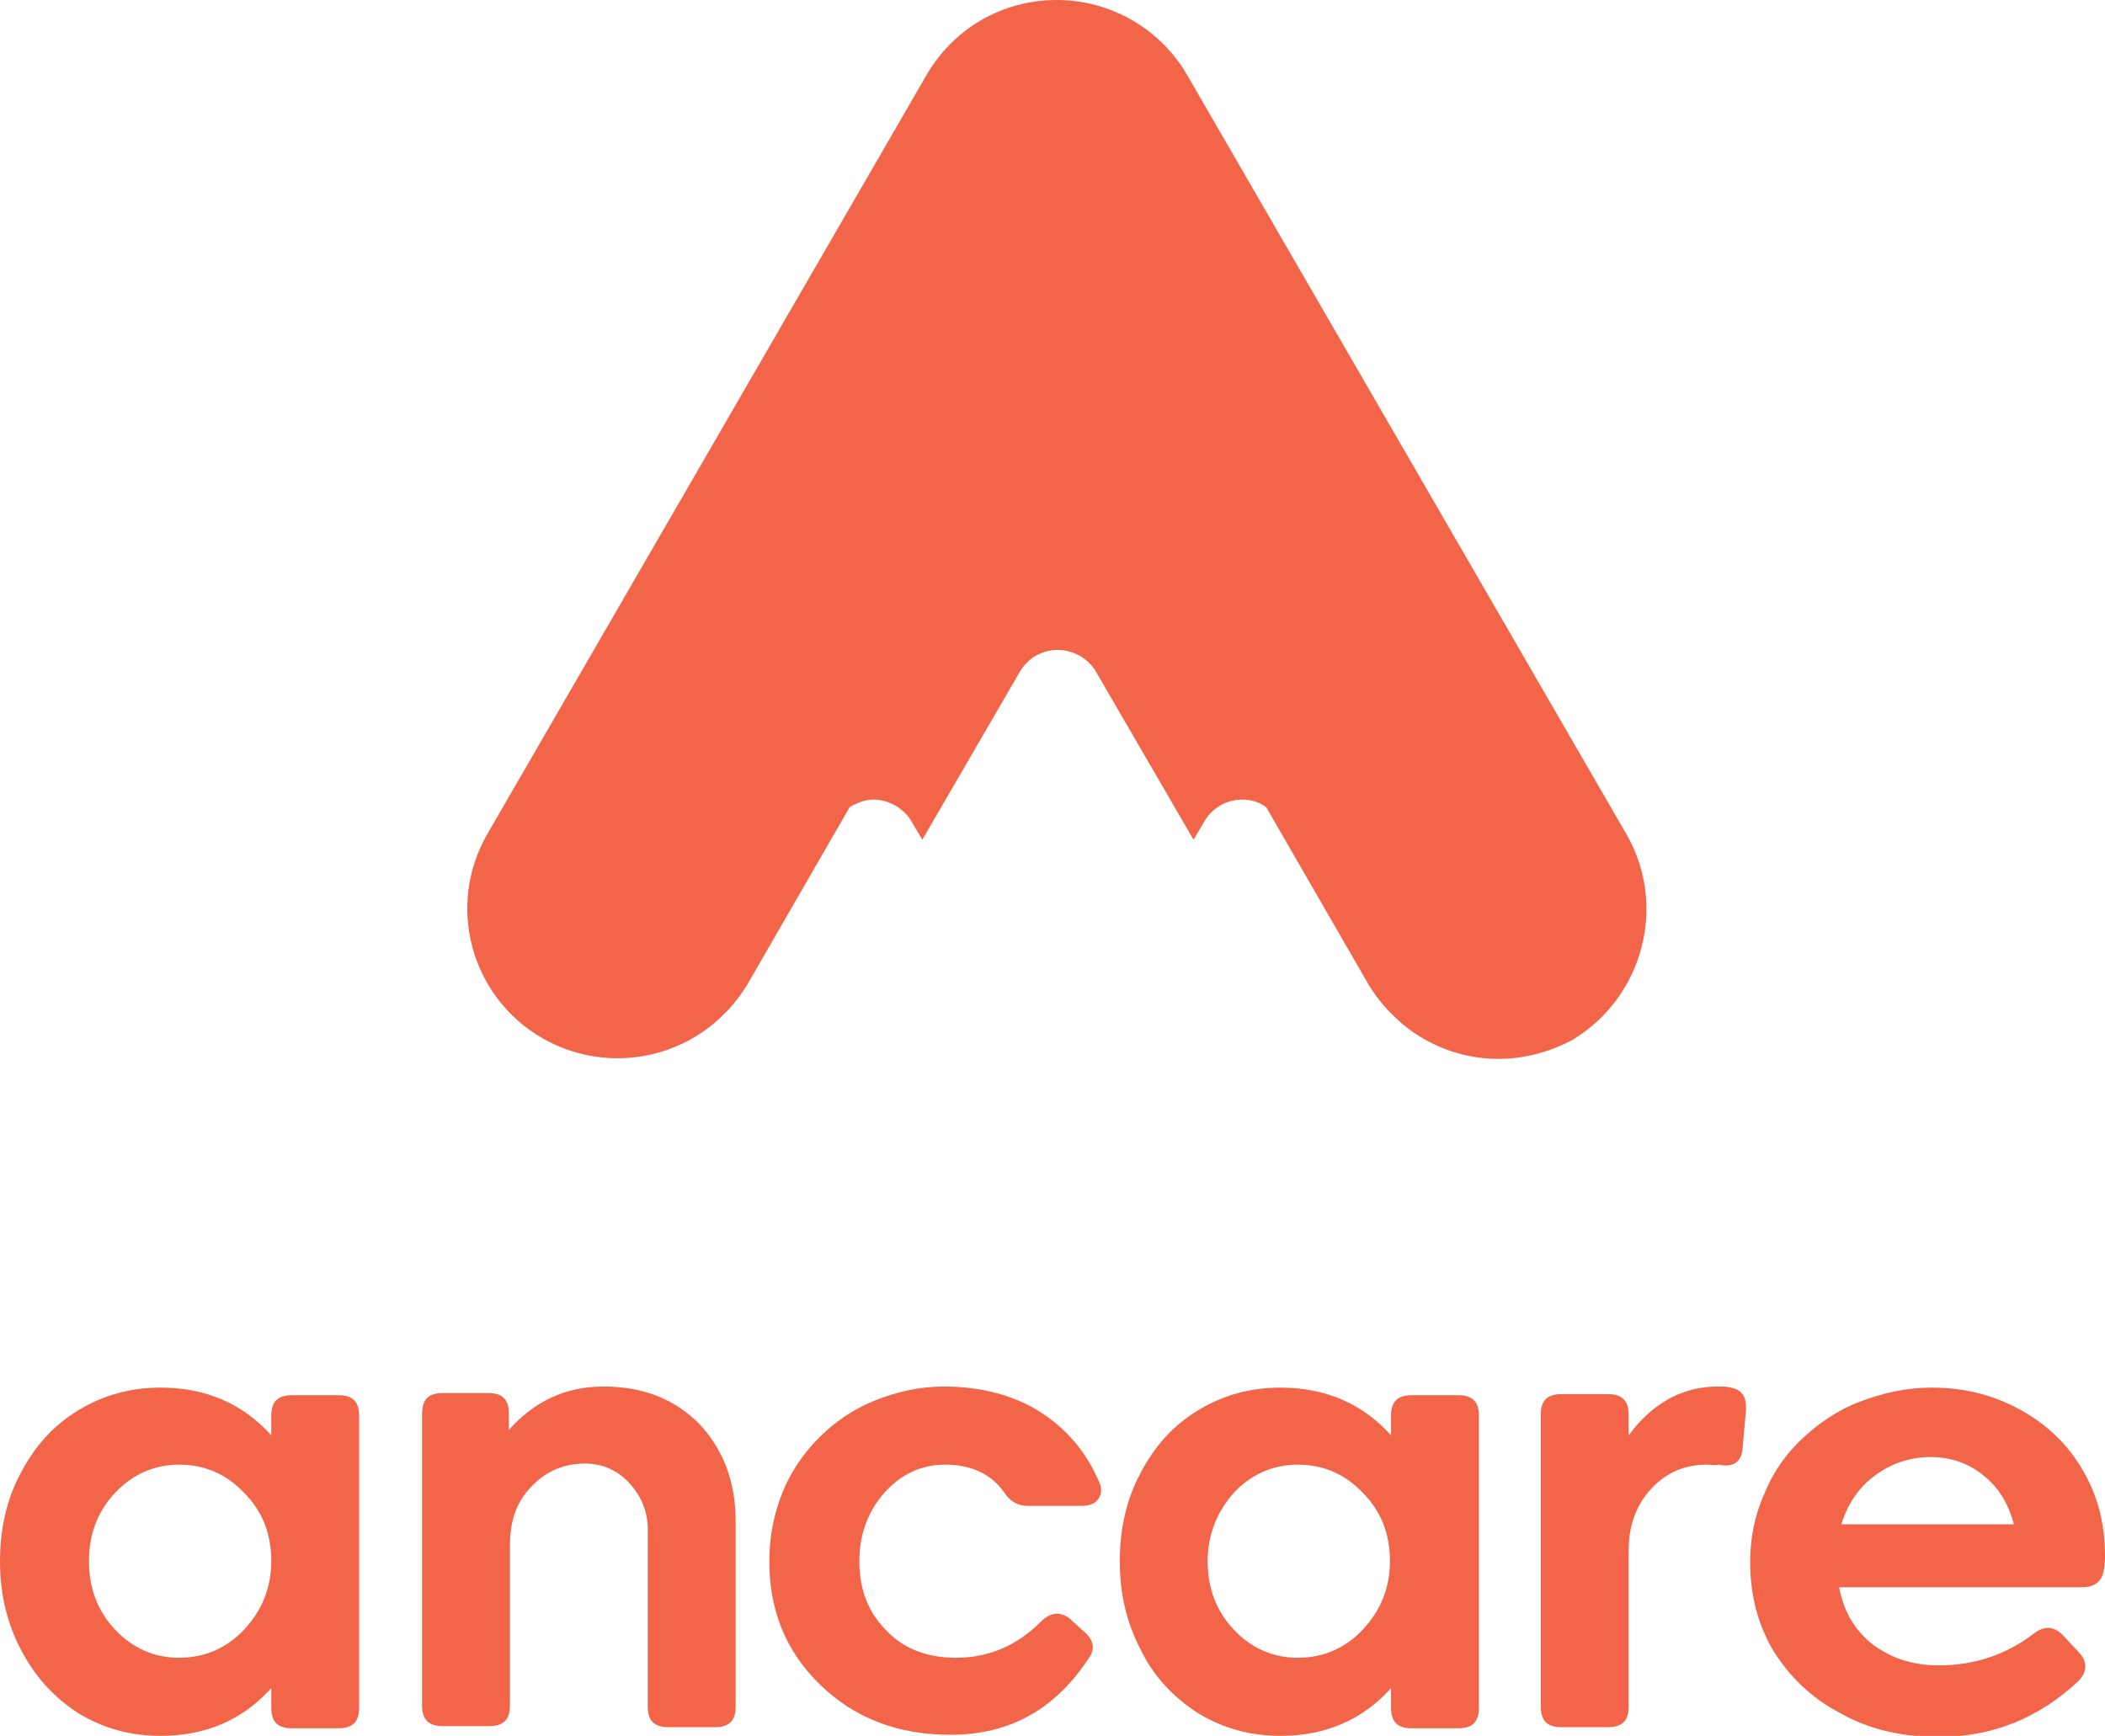 <?xml version="1.0" encoding="utf-8"?>
<!-- Generator: Adobe Illustrator 23.0.6, SVG Export Plug-In . SVG Version: 6.00 Build 0)  -->
<svg version="1.1" id="Layer_1" xmlns="http://www.w3.org/2000/svg" xmlns:xlink="http://www.w3.org/1999/xlink" x="0px" y="0px"
	 viewBox="0 0 194 160" style="enable-background:new 0 0 194 160;" xml:space="preserve">
<style type="text/css">
	.st0{fill:#F26549;}
</style>
<g>
	<g>
		<path class="st0" d="M149.9,76.9l-40.5-70c-2.5-4.3-7.1-6.9-12-6.9c-5,0-9.5,2.6-12,6.9l-40.5,70c-3.8,6.6-1.5,15,5.1,18.8
			c5.6,3.2,12.5,2.1,16.8-2.3c0.8-0.8,1.5-1.7,2.1-2.7l9-15.6l0.4-0.7c0.7-0.4,1.4-0.7,2.2-0.7c1.4,0,2.8,0.8,3.5,2l1,1.7l9-15.5
			c0.7-1.2,2-2,3.5-2c1.4,0,2.8,0.8,3.5,2l9,15.5l1-1.7c0.7-1.2,2-2,3.5-2c0.8,0,1.5,0.2,2.2,0.7l0.4,0.7l9,15.6
			c0.6,1,1.3,1.9,2.1,2.7c2.6,2.7,6.2,4.2,9.9,4.2c2.3,0,4.7-0.6,6.9-1.8C151.4,91.9,153.7,83.5,149.9,76.9z"/>
		<g>
			<path class="st0" d="M1.9,152c-1.3-2.5-1.9-5.2-1.9-8.1s0.6-5.7,1.9-8.1c1.3-2.5,3-4.4,5.3-5.8s4.8-2.1,7.6-2.1
				c4.2,0,7.6,1.5,10.2,4.4v-1.8c0-1.3,0.6-1.9,1.9-1.9h4.3c1.3,0,1.9,0.6,1.9,1.9v26.9c0,1.3-0.6,1.9-1.9,1.9h-4.3
				c-1.3,0-1.9-0.6-1.9-1.9v-1.8c-2.6,2.9-6,4.4-10.2,4.4c-2.8,0-5.3-0.7-7.6-2.1C4.9,156.4,3.2,154.5,1.9,152z M8.2,143.9
				c0,2.5,0.8,4.6,2.4,6.3s3.6,2.6,5.9,2.6c2.4,0,4.4-0.9,6-2.6c1.6-1.7,2.5-3.8,2.5-6.3c0-2.5-0.8-4.6-2.5-6.3
				c-1.6-1.7-3.6-2.6-6-2.6c-2.3,0-4.3,0.9-5.9,2.6C9,139.3,8.2,141.4,8.2,143.9z"/>
			<path class="st0" d="M55.6,127.8c3.6,0,6.5,1.1,8.8,3.4c2.2,2.3,3.4,5.3,3.4,9v17.1c0,1.3-0.6,1.9-1.9,1.9h-4.3
				c-1.3,0-1.9-0.6-1.9-1.9v-16.3c0-1.7-0.6-3.1-1.7-4.3c-1.1-1.2-2.5-1.8-4.1-1.8c-1.9,0-3.6,0.7-4.9,2.1c-1.4,1.4-2,3.2-2,5.4
				v14.8c0,1.3-0.6,1.9-1.9,1.9h-4.3c-1.3,0-1.9-0.6-1.9-1.9v-26.9c0-1.3,0.6-1.9,1.9-1.9H45c1.3,0,1.9,0.6,1.9,1.9v1.5
				C49.2,129.2,52.1,127.8,55.6,127.8z"/>
			<path class="st0" d="M99.8,150.3c1,0.8,1.2,1.7,0.5,2.6c-3.1,4.7-7.3,7-12.7,7c-4.8,0-8.8-1.5-12-4.6c-3.2-3.1-4.7-6.9-4.7-11.4
				c0-2.2,0.4-4.3,1.2-6.3c0.8-2,2-3.7,3.4-5.1c1.4-1.4,3.1-2.6,5.1-3.4c2-0.8,4.1-1.3,6.4-1.3c3.4,0,6.4,0.8,8.8,2.3
				c2.5,1.6,4.3,3.7,5.5,6.5c0.3,0.6,0.2,1.2-0.1,1.6c-0.3,0.4-0.8,0.6-1.5,0.6h-5c-0.9,0-1.6-0.4-2.2-1.3c-1.2-1.7-3.1-2.5-5.4-2.5
				c-2.2,0-4.1,0.9-5.6,2.6c-1.5,1.7-2.3,3.8-2.3,6.3c0,2.6,0.8,4.7,2.5,6.4c1.6,1.7,3.8,2.5,6.4,2.5c3,0,5.6-1.1,7.8-3.3
				c0.9-0.9,1.8-1,2.7-0.3L99.8,150.3z"/>
			<path class="st0" d="M105.1,152c-1.3-2.5-1.9-5.2-1.9-8.1s0.6-5.7,1.9-8.1c1.3-2.5,3-4.4,5.3-5.8c2.3-1.4,4.8-2.1,7.6-2.1
				c4.2,0,7.6,1.5,10.2,4.4v-1.8c0-1.3,0.6-1.9,1.9-1.9h4.3c1.3,0,1.9,0.6,1.9,1.9v26.9c0,1.3-0.6,1.9-1.9,1.9h-4.3
				c-1.3,0-1.9-0.6-1.9-1.9v-1.8c-2.6,2.9-6,4.4-10.2,4.4c-2.8,0-5.3-0.7-7.6-2.1C108.1,156.4,106.3,154.5,105.1,152z M111.3,143.9
				c0,2.5,0.8,4.6,2.4,6.3c1.6,1.7,3.6,2.6,5.9,2.6c2.4,0,4.4-0.9,6-2.6c1.6-1.7,2.5-3.8,2.5-6.3c0-2.5-0.8-4.6-2.5-6.3
				c-1.6-1.7-3.6-2.6-6-2.6c-2.3,0-4.3,0.9-5.9,2.6C112.2,139.3,111.3,141.4,111.3,143.9z"/>
			<path class="st0" d="M157.3,135c-2,0-3.7,0.7-5.1,2.2c-1.4,1.5-2.1,3.4-2.1,5.7v14.4c0,1.3-0.6,1.9-1.9,1.9h-4.3
				c-1.3,0-1.9-0.6-1.9-1.9v-26.9c0-1.3,0.6-1.9,1.9-1.9h4.3c1.3,0,1.9,0.6,1.9,1.9v1.9c2.2-3,5-4.5,8.2-4.5c0.5,0,0.9,0,1.2,0.1
				c1.1,0.2,1.5,0.9,1.4,2.2l-0.3,3.4c-0.1,1.2-0.8,1.8-2.2,1.5C158.1,135.1,157.7,135,157.3,135z"/>
			<path class="st0" d="M169.5,146.3c0.4,2.2,1.4,3.9,3,5.2c1.7,1.3,3.7,2,6.2,2c3.3,0,6.2-1,8.7-2.9c1-0.8,1.9-0.7,2.7,0.1l1.4,1.5
				c0.9,0.9,0.9,1.8,0.1,2.7c-3.6,3.4-7.9,5.2-12.9,5.2c-3.4,0-6.5-0.7-9.1-2.2c-2.7-1.4-4.7-3.4-6.2-5.8c-1.4-2.4-2.1-5.1-2.1-8.1
				c0-2.2,0.4-4.3,1.3-6.3c0.8-2,2-3.7,3.5-5.1c1.5-1.4,3.2-2.6,5.3-3.4c2.1-0.8,4.3-1.3,6.6-1.3c3.1,0,5.8,0.7,8.3,2.1
				c2.5,1.4,4.4,3.3,5.7,5.6c1.4,2.4,2,5,2,7.8c0,0.3,0,0.7-0.1,1.2c-0.1,1.1-0.8,1.7-2,1.7H169.5z M177.9,134.3
				c-1.9,0-3.6,0.6-5.1,1.7c-1.5,1.1-2.5,2.6-3.1,4.5h15.9c-0.5-1.9-1.4-3.4-2.8-4.5C181.5,134.9,179.8,134.3,177.9,134.3z"/>
		</g>
	</g>
</g>
</svg>
